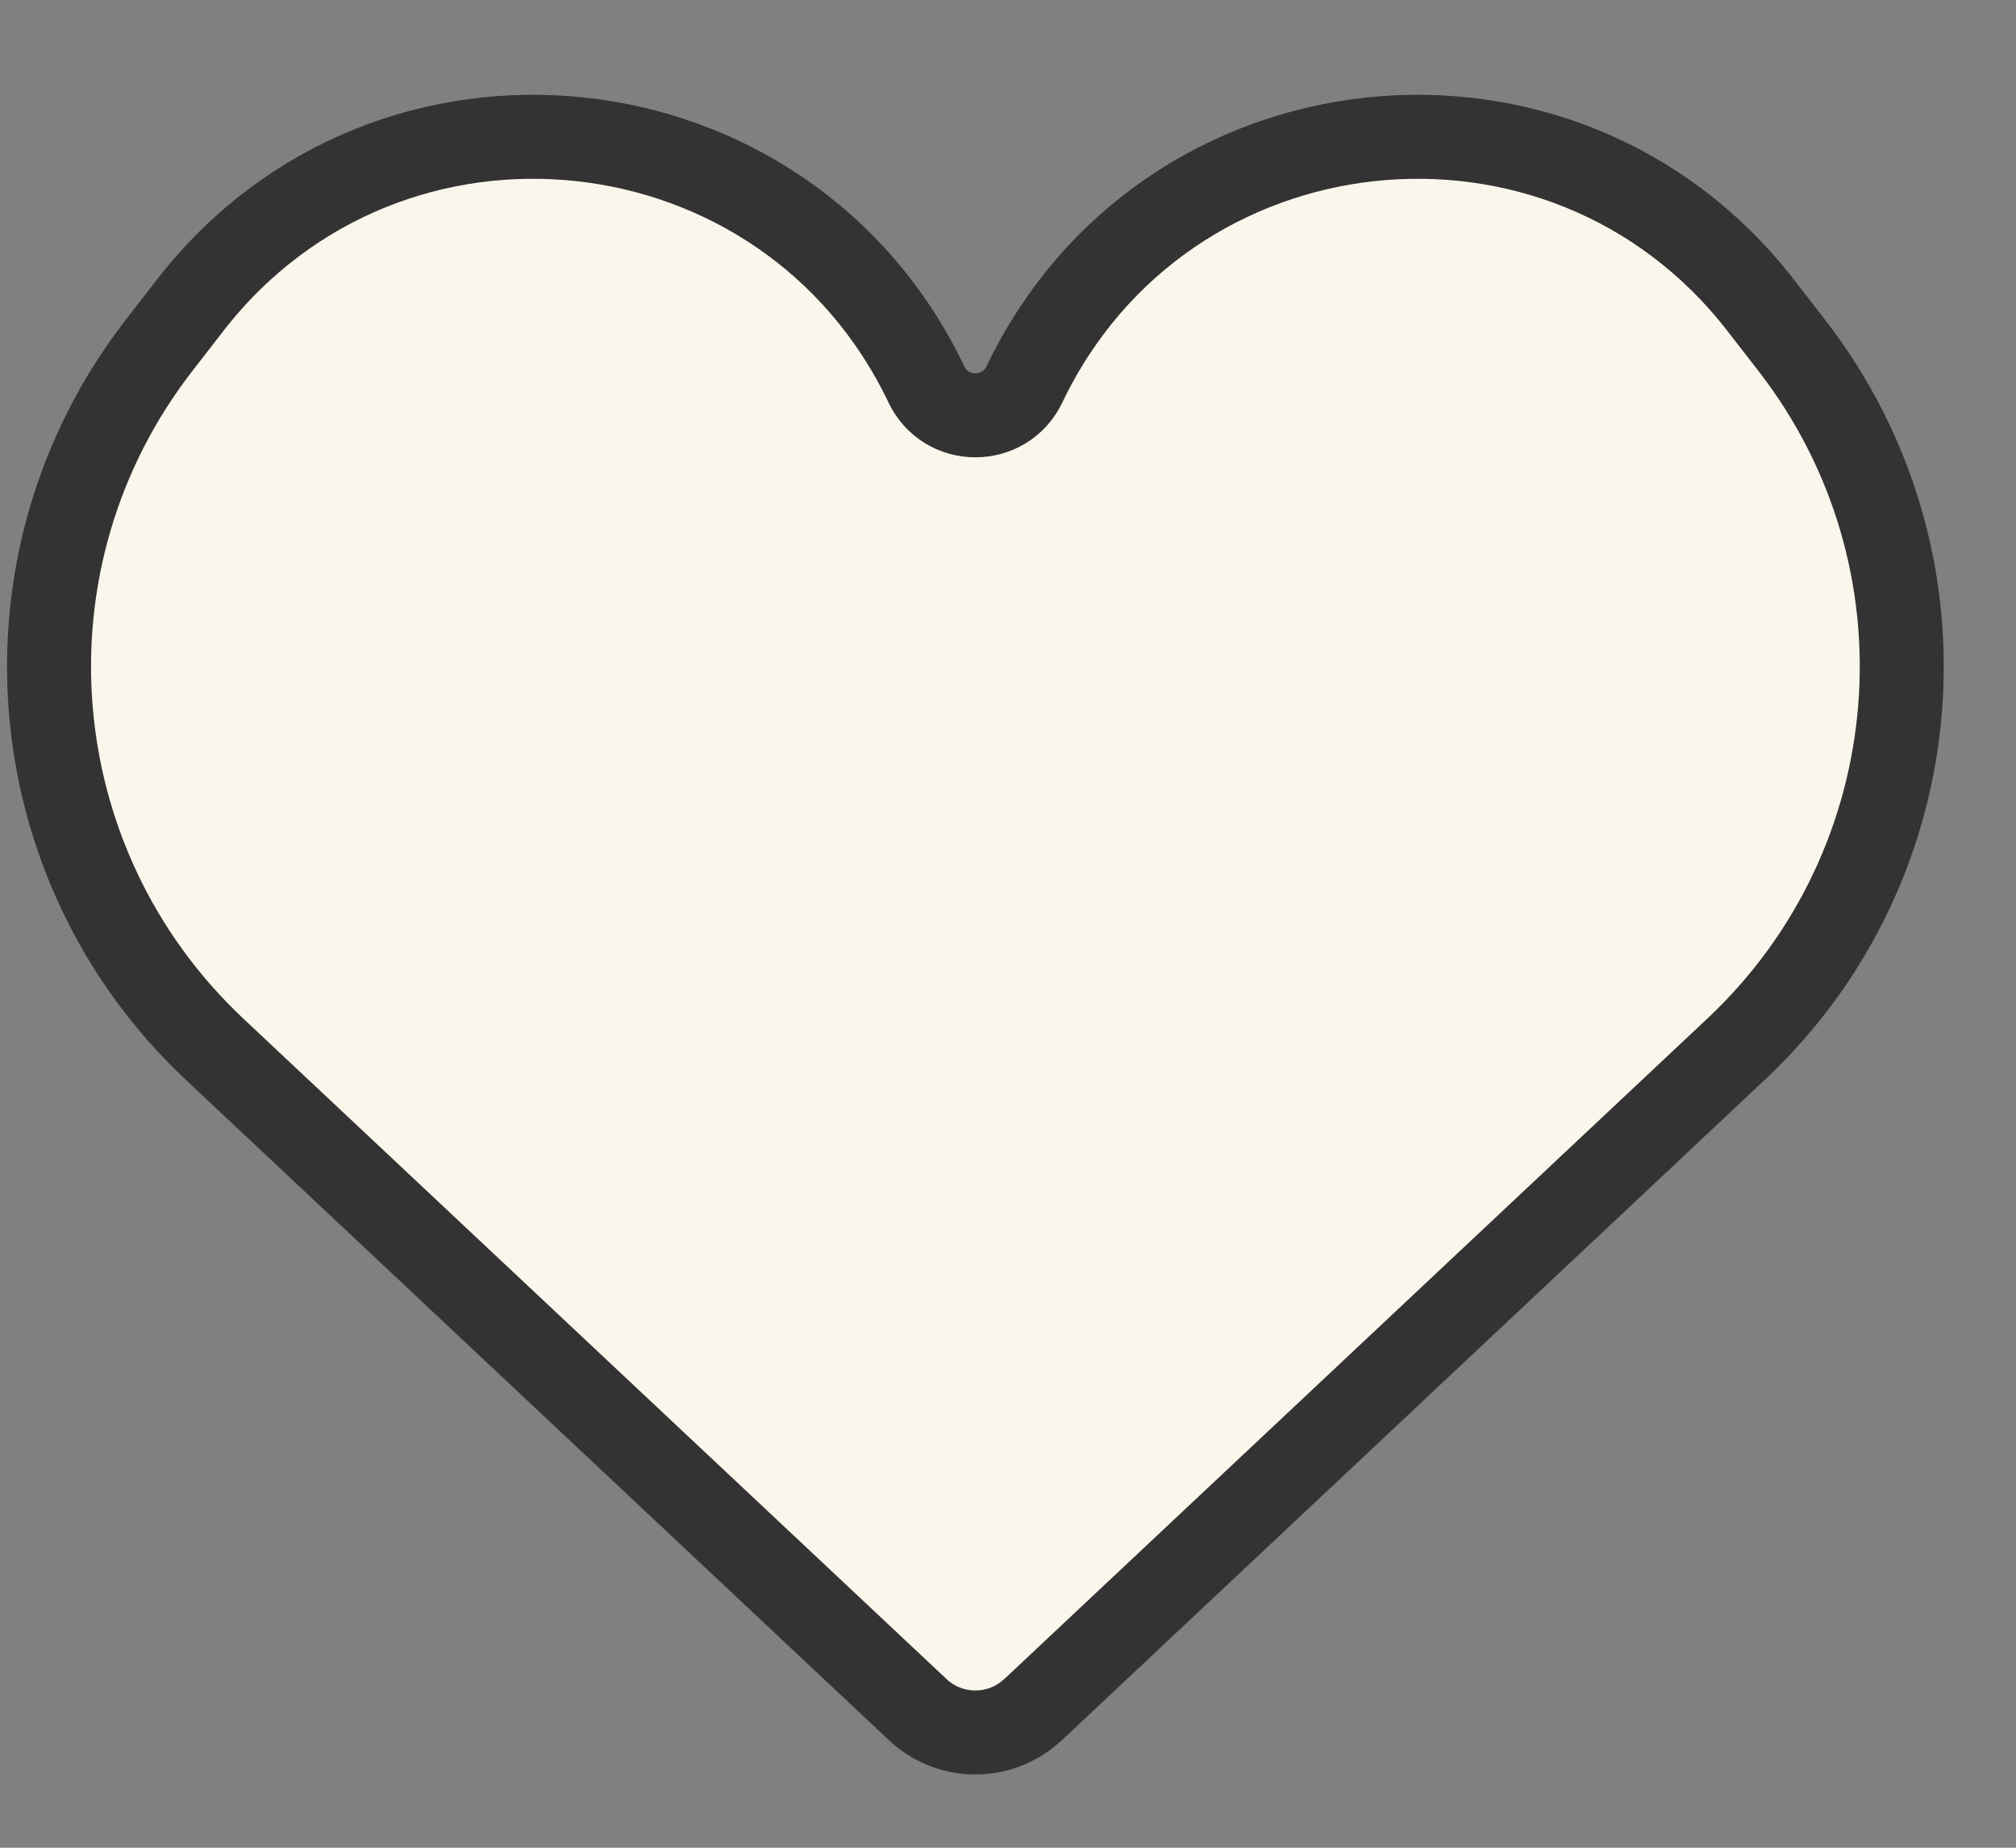 <svg xmlns="http://www.w3.org/2000/svg" fill="none" viewBox="0 0 12 11" height="11" width="12">
<rect x="0" y="0" width="12" height="11" fill="#808080" stroke="none"/>
<path stroke-width="0.5" stroke="#333333" fill="#FAF6EB" d="M1.276 6.245L5.448 10.164L5.448 10.164C5.462 10.178 5.47 10.184 5.476 10.19C5.665 10.355 5.947 10.355 6.135 10.19C6.142 10.184 6.149 10.177 6.164 10.164L10.335 6.245C11.509 5.142 11.652 3.328 10.665 2.056L10.479 1.816C9.298 0.294 6.928 0.55 6.098 2.288C5.981 2.534 5.631 2.534 5.514 2.288C4.684 0.55 2.314 0.294 1.133 1.816L0.947 2.056C-0.04 3.328 0.103 5.142 1.276 6.245Z" id="Icon corazon"></path>
</svg>
